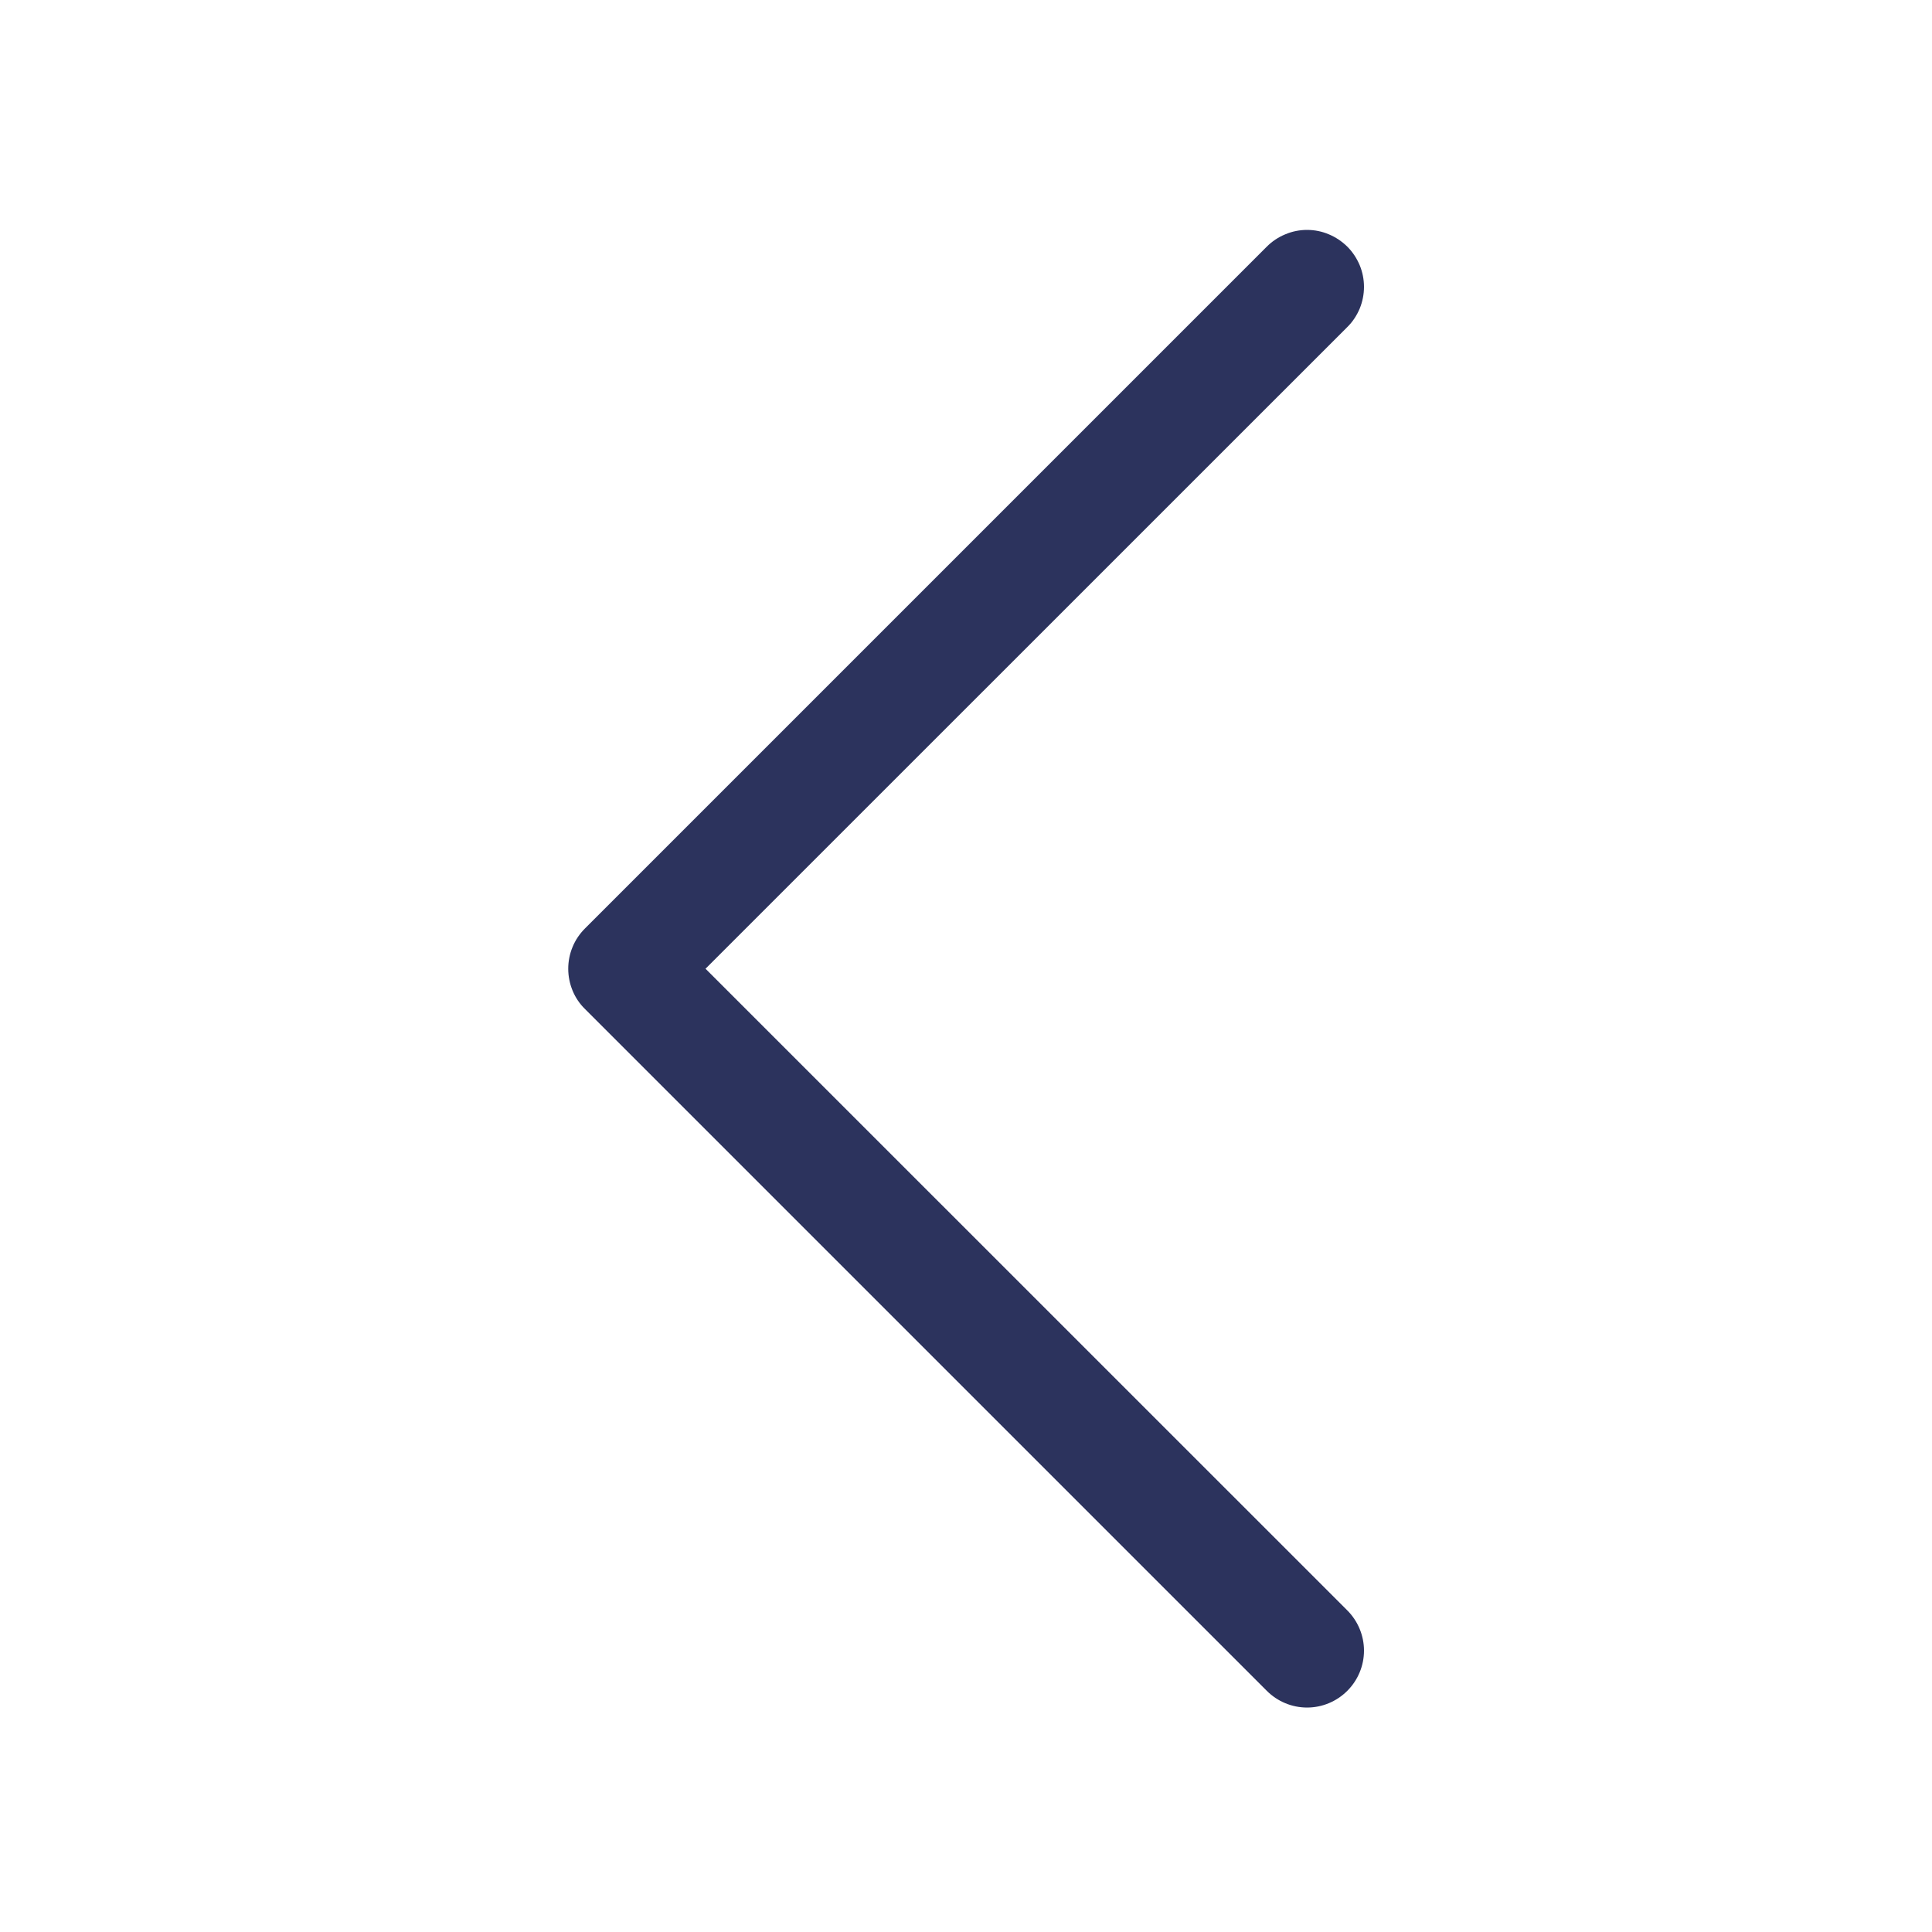 <svg width="17" height="17" viewBox="0 0 17 17" fill="none" xmlns="http://www.w3.org/2000/svg">
<path fill-rule="evenodd" clip-rule="evenodd" d="M11.855 2.17C11.902 2.217 11.938 2.272 11.964 2.333C11.989 2.393 12.002 2.459 12.002 2.524C12.002 2.59 11.989 2.655 11.964 2.716C11.938 2.777 11.902 2.832 11.855 2.878L6.208 8.524L11.855 14.17C11.949 14.264 12.002 14.392 12.002 14.524C12.002 14.657 11.949 14.784 11.855 14.878C11.761 14.972 11.634 15.025 11.501 15.025C11.368 15.025 11.241 14.972 11.147 14.878L5.147 8.878C5.1 8.832 5.063 8.777 5.038 8.716C5.013 8.655 5 8.59 5 8.524C5 8.459 5.013 8.393 5.038 8.333C5.063 8.272 5.1 8.217 5.147 8.17L11.147 2.17C11.193 2.124 11.248 2.087 11.309 2.062C11.37 2.036 11.435 2.023 11.501 2.023C11.567 2.023 11.632 2.036 11.693 2.062C11.753 2.087 11.808 2.124 11.855 2.17Z" fill="#2C335D"/>
</svg>

